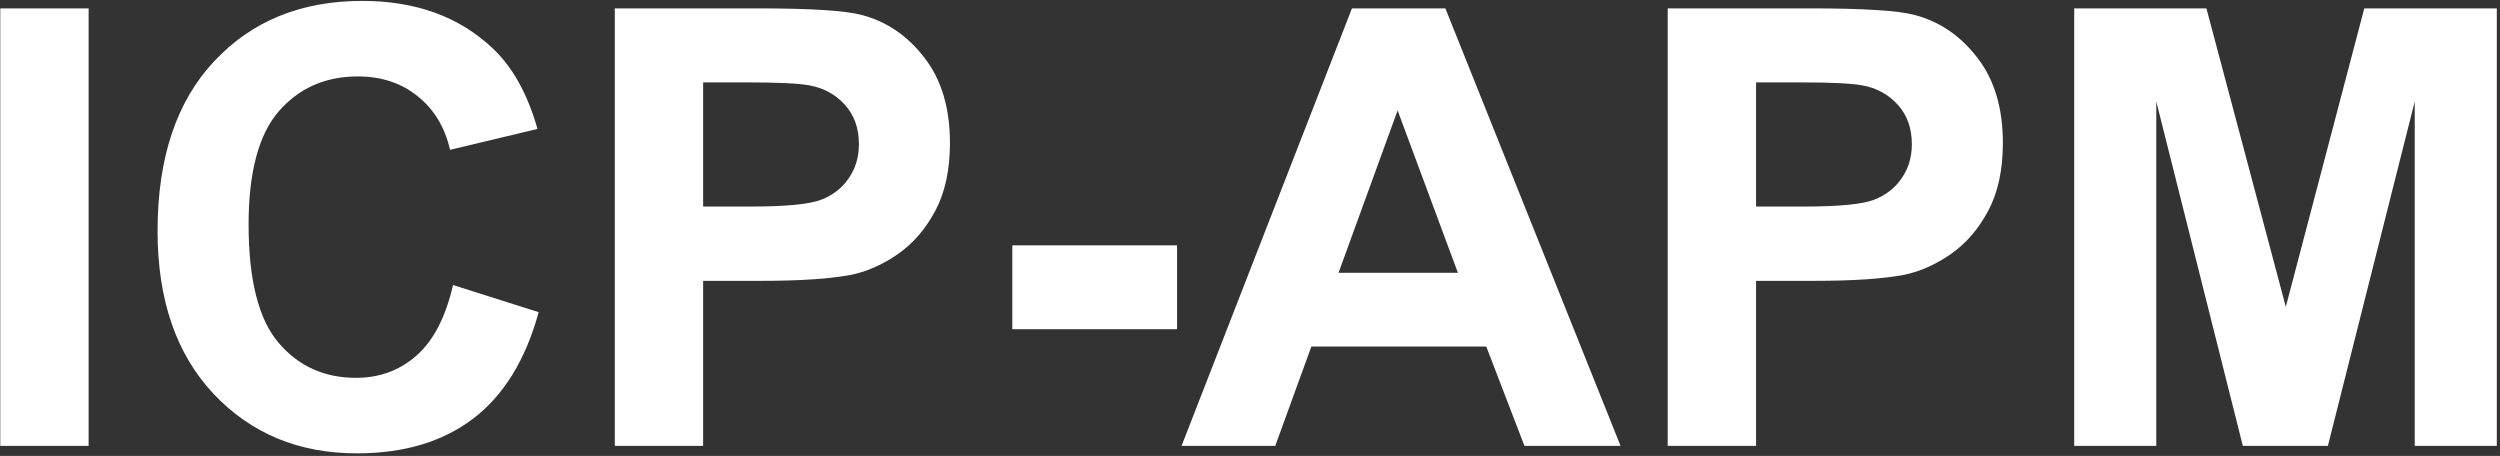 <?xml version="1.0" encoding="UTF-8"?> <svg xmlns="http://www.w3.org/2000/svg" width="499" height="91" viewBox="0 0 499 91" fill="none"><rect x="0" y="0" width="499" height="91" fill="#333333" stroke="none"/><path d="M0.057 89V1.67H17.689V89H0.057ZM90.425 56.892L107.521 62.312C104.9 71.844 100.532 78.933 94.416 83.579C88.34 88.186 80.616 90.489 71.243 90.489C59.647 90.489 50.116 86.538 42.649 78.635C35.183 70.692 31.45 59.85 31.45 46.109C31.45 31.574 35.203 20.296 42.709 12.273C50.215 4.212 60.084 0.181 72.315 0.181C82.998 0.181 91.676 3.338 98.348 9.652C102.319 13.385 105.298 18.747 107.283 25.736L89.829 29.906C88.796 25.379 86.632 21.805 83.336 19.184C80.079 16.562 76.108 15.252 71.422 15.252C64.949 15.252 59.687 17.575 55.636 22.222C51.625 26.868 49.619 34.394 49.619 44.799C49.619 55.839 51.605 63.703 55.576 68.389C59.547 73.075 64.71 75.418 71.064 75.418C75.751 75.418 79.782 73.929 83.157 70.95C86.533 67.972 88.955 63.285 90.425 56.892ZM122.712 89V1.67H151.008C161.73 1.67 168.72 2.107 171.977 2.98C176.98 4.291 181.17 7.15 184.546 11.559C187.922 15.927 189.609 21.586 189.609 28.536C189.609 33.898 188.636 38.405 186.69 42.059C184.744 45.712 182.262 48.592 179.244 50.696C176.266 52.761 173.228 54.132 170.13 54.807C165.92 55.641 159.824 56.058 151.842 56.058H140.345V89H122.712ZM140.345 16.443V41.225H149.995C156.945 41.225 161.591 40.768 163.935 39.855C166.278 38.941 168.104 37.511 169.415 35.565C170.765 33.62 171.44 31.356 171.44 28.774C171.44 25.597 170.507 22.976 168.641 20.911C166.774 18.846 164.411 17.555 161.552 17.039C159.447 16.642 155.217 16.443 148.863 16.443H140.345ZM202.06 65.708V48.969H234.942V65.708H202.06ZM323.464 89H304.282L296.657 69.163H261.749L254.541 89H235.836L269.851 1.67H288.496L323.464 89ZM290.998 54.449L278.965 22.043L267.17 54.449H290.998ZM332.876 89V1.67H361.172C371.895 1.67 378.884 2.107 382.141 2.98C387.145 4.291 391.334 7.15 394.71 11.559C398.086 15.927 399.773 21.586 399.773 28.536C399.773 33.898 398.8 38.405 396.854 42.059C394.909 45.712 392.426 48.592 389.408 50.696C386.43 52.761 383.392 54.132 380.294 54.807C376.084 55.641 369.988 56.058 362.006 56.058H350.509V89H332.876ZM350.509 16.443V41.225H360.159C367.109 41.225 371.756 40.768 374.099 39.855C376.442 38.941 378.269 37.511 379.579 35.565C380.929 33.62 381.604 31.356 381.604 28.774C381.604 25.597 380.671 22.976 378.805 20.911C376.938 18.846 374.575 17.555 371.716 17.039C369.611 16.642 365.382 16.443 359.027 16.443H350.509ZM414.011 89V1.67H440.4L456.246 61.24L471.913 1.67H498.362V89H481.98V20.256L464.646 89H447.668L430.393 20.256V89H414.011Z" fill="white"></path></svg> 